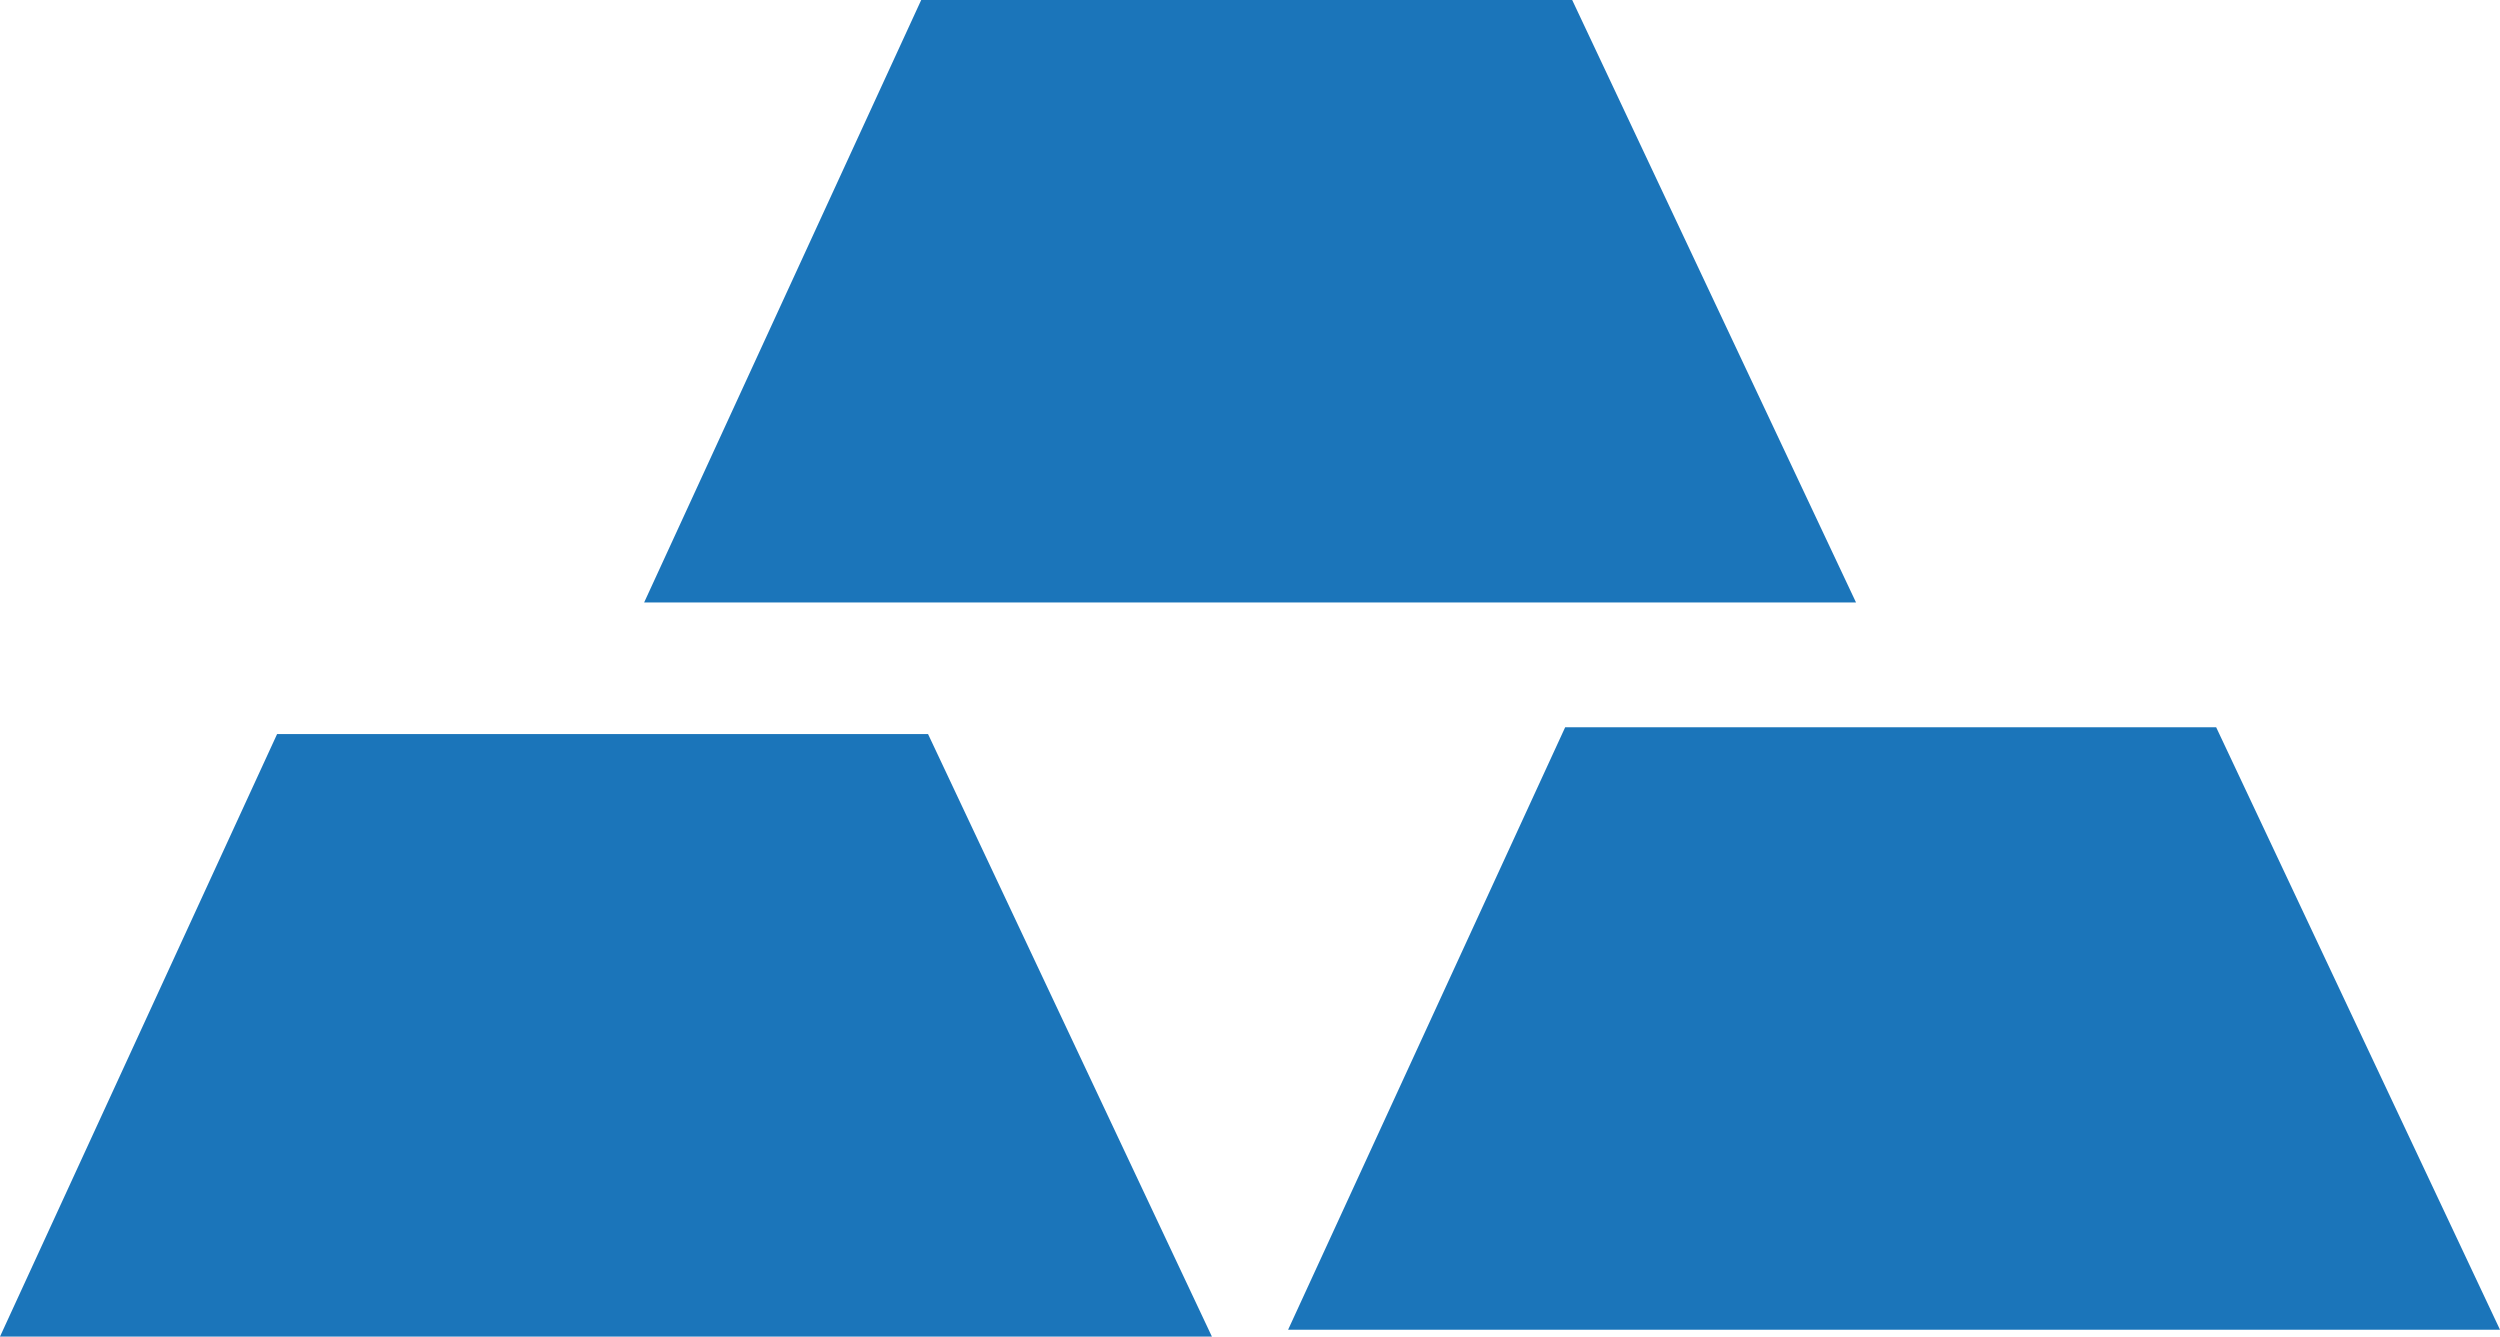 <svg xmlns="http://www.w3.org/2000/svg" width="30.677" height="16.401" viewBox="0 0 30.677 16.401"><defs><style>.a{fill:#1b75ba;}</style></defs><g transform="translate(-3180.511 -2859.34)"><path class="a" d="M3231,2866.733h-14.871l3.4-7.393h7.988Z" transform="translate(-27.714)"/><g transform="translate(3180.511 2868.263)"><path class="a" d="M3195.382,2907.329h-14.871l3.4-7.393h7.988Z" transform="translate(-3180.511 -2899.851)"/><path class="a" d="M3266.616,2906.947h-14.871l3.4-7.393h7.988Z" transform="translate(-3235.939 -2899.553)"/></g></g></svg>